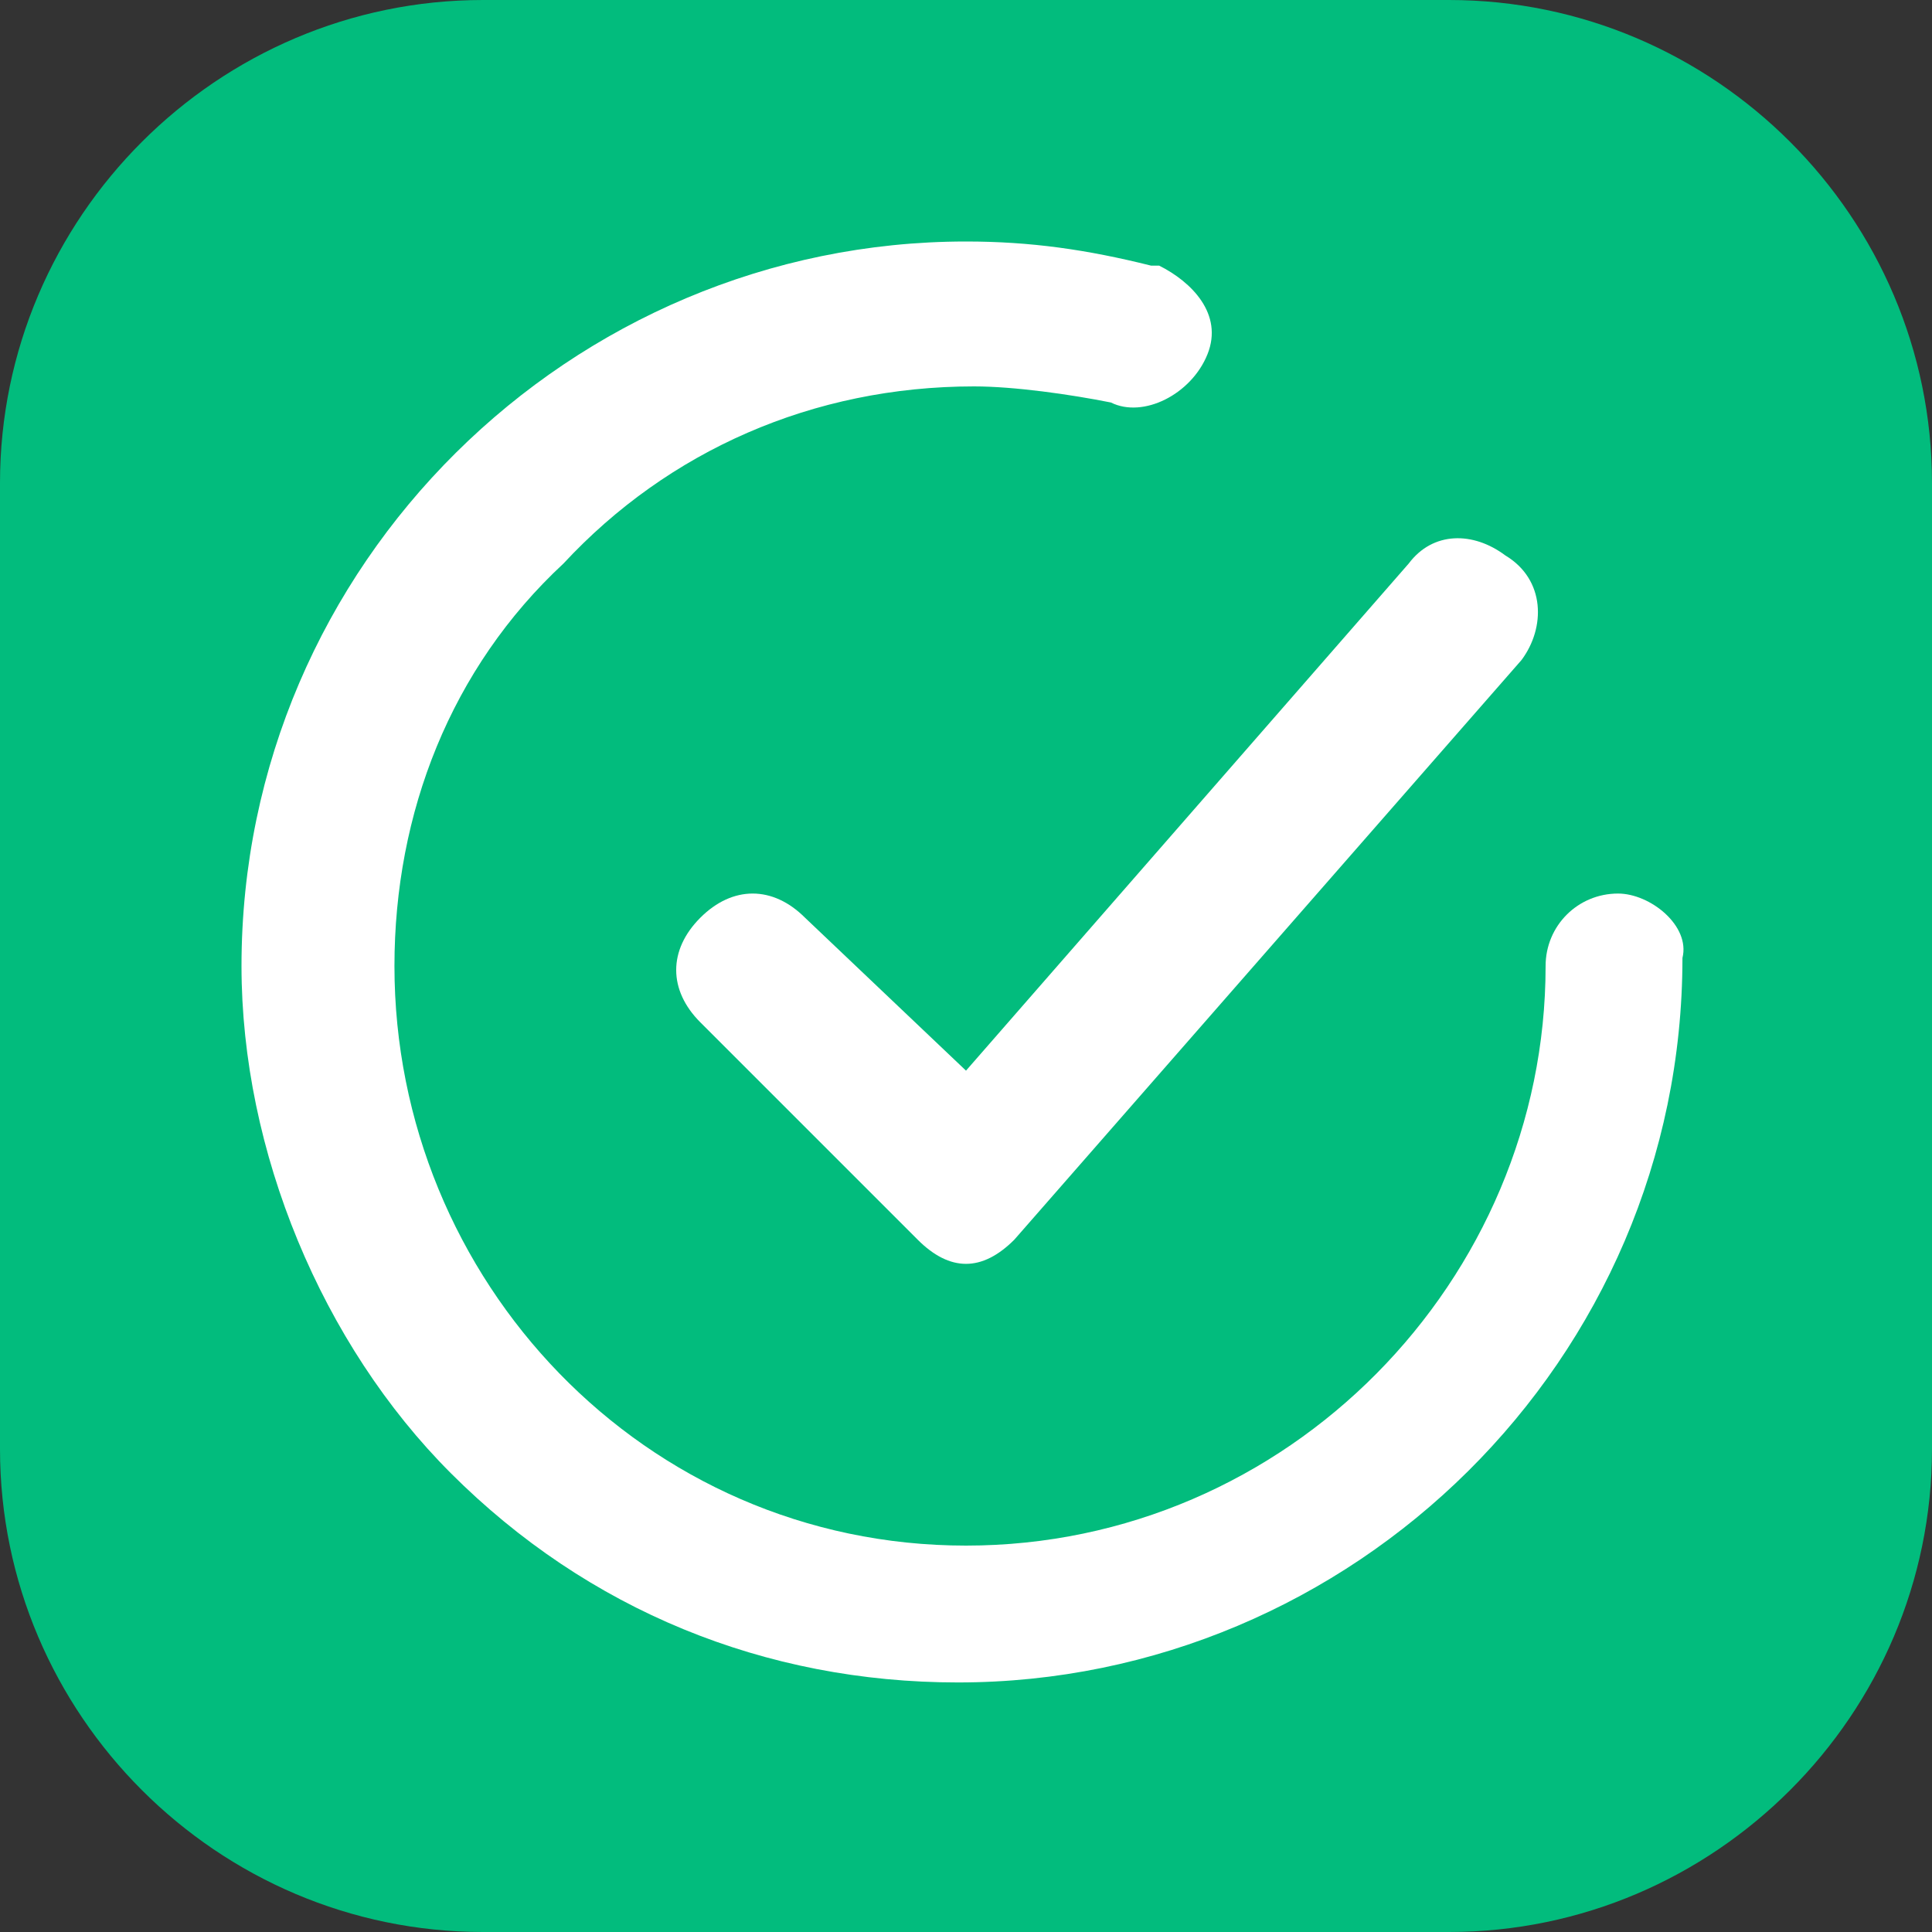 <svg id="Layer_1" enable-background="new 0 0 24 24" height="512" viewBox="0 0 24 24" width="512" xmlns="http://www.w3.org/2000/svg"><rect x="0" y="0" width="24" height="24" fill="#333333" stroke="none"/><switch><g><path d="m18 24h-12c-3.3 0-6-2.7-6-6v-12c0-3.3 2.7-6 6-6h12c3.3 0 6 2.7 6 6v12c0 3.3-2.7 6-6 6z" fill="#02bc7d"/><g fill="#fff"><path d="m10 11.4c-.4-.4-.9-.4-1.3 0s-.4.9 0 1.3l2.7 2.7c.2.2.4.3.6.3s.4-.1.6-.3l6.3-7.2c.3-.4.3-1-.2-1.3-.4-.3-.9-.3-1.2.1l-5.5 6.3z"/><path d="m20.1 11.1c-.5 0-.9.4-.9.9 0 3.9-3.2 7.2-7.2 7.2s-7.1-3.3-7.1-7.2c0-1.9.7-3.7 2.1-5 1.3-1.4 3.1-2.2 5.1-2.2.5 0 1.2.1 1.7.2.4.2 1-.1 1.2-.6s-.2-.9-.6-1.1h-.1c-.8-.2-1.5-.3-2.3-.3-4.9 0-9 4-9 9 0 2.3 1 4.7 2.6 6.3 1.7 1.7 3.9 2.6 6.3 2.6 4.9 0 9-4 9-9 .1-.4-.4-.8-.8-.8z"/></g></g></switch></svg>